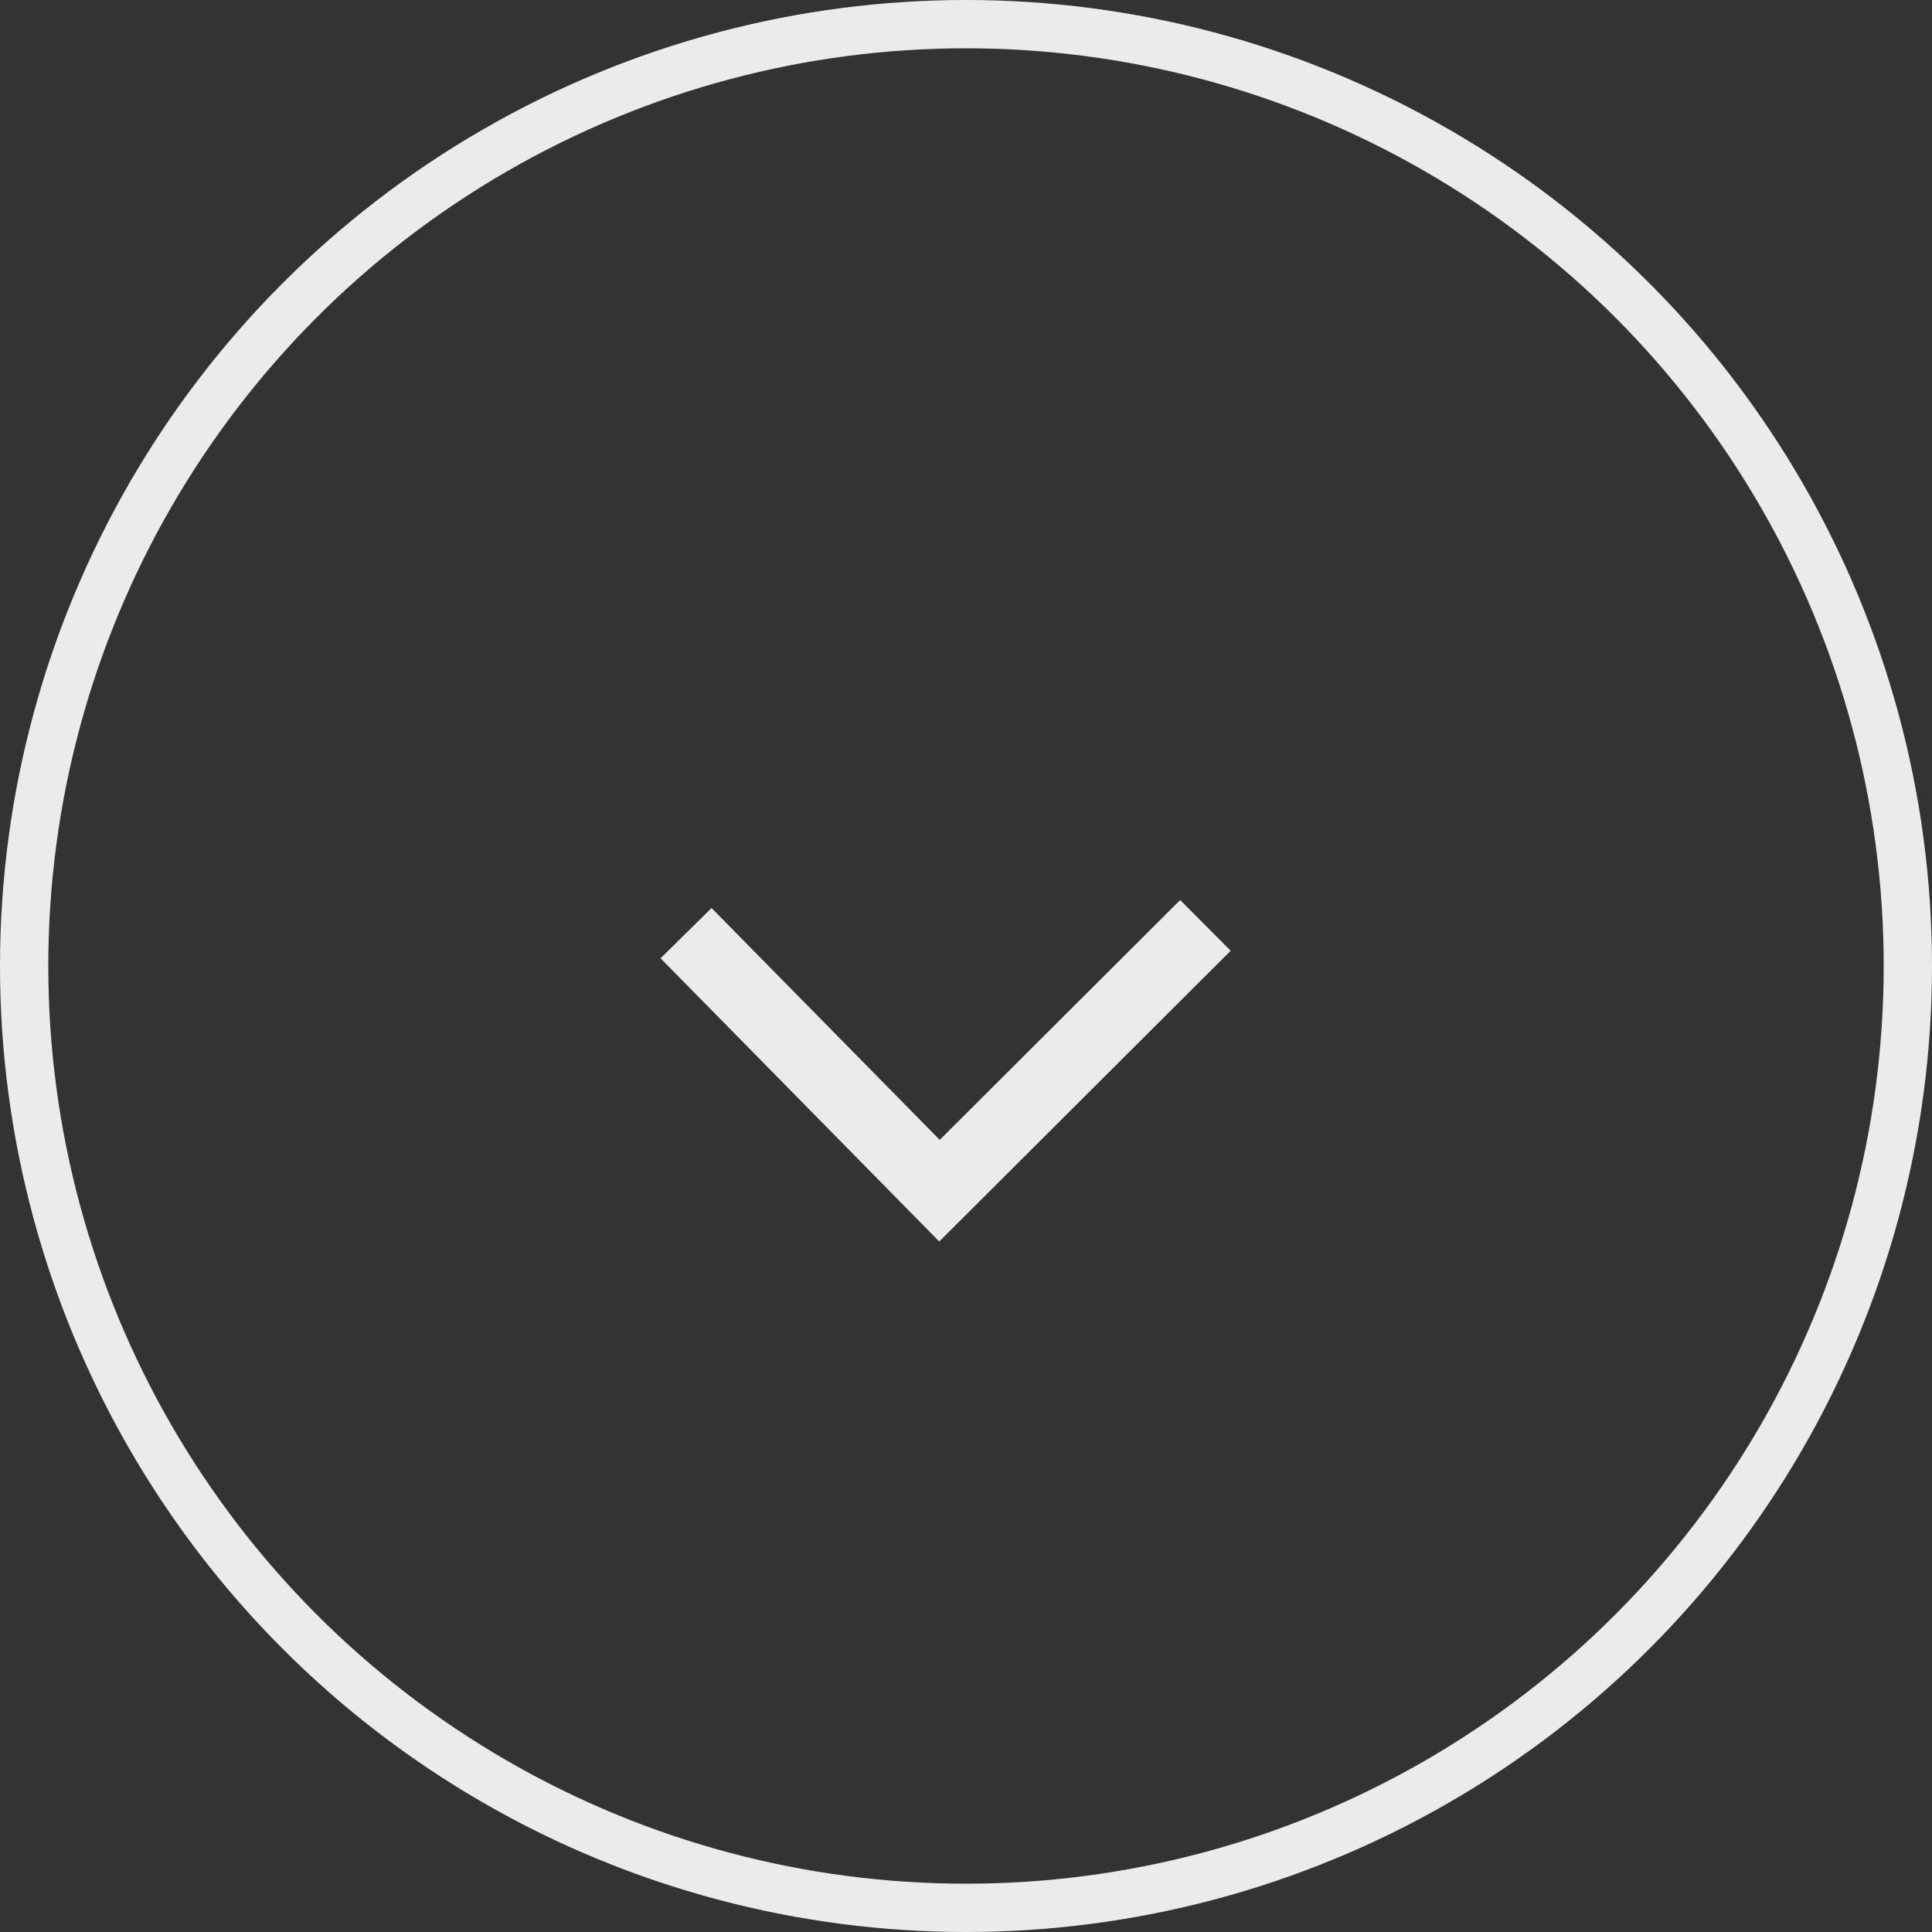 <svg xmlns="http://www.w3.org/2000/svg" xmlns:xlink="http://www.w3.org/1999/xlink" width="20" height="20" viewBox="0 0 20 20">
    <rect x="0" y="0" width="20" height="20" fill="#333333" stroke="none"/>
    <defs>
        <path id="vfcl6228ea" d="M6.073 7.023L8.556 9.512 8.031 10.035 5.021 7.018 7.953 4.133 8.473 4.661z"/>
    </defs>
    <g fill="none" fill-rule="evenodd">
        <g>
            <g>
                <circle cx="10" cy="10" r="9.75" stroke="#EBEBEB" stroke-width=".5"/>
                <g transform="translate(3 4)">
                    <mask id="fkamzinjkb" fill="#fff">
                        <use xlink:href="#vfcl6228ea"/>
                    </mask>
                    <use fill="#EBEBEB" fill-rule="nonzero" transform="rotate(-90 6.789 7.084)" xlink:href="#vfcl6228ea"/>
                    <g mask="url(#fkamzinjkb)">
                    </g>
                </g>
            </g>
        </g>
    </g>
</svg>
